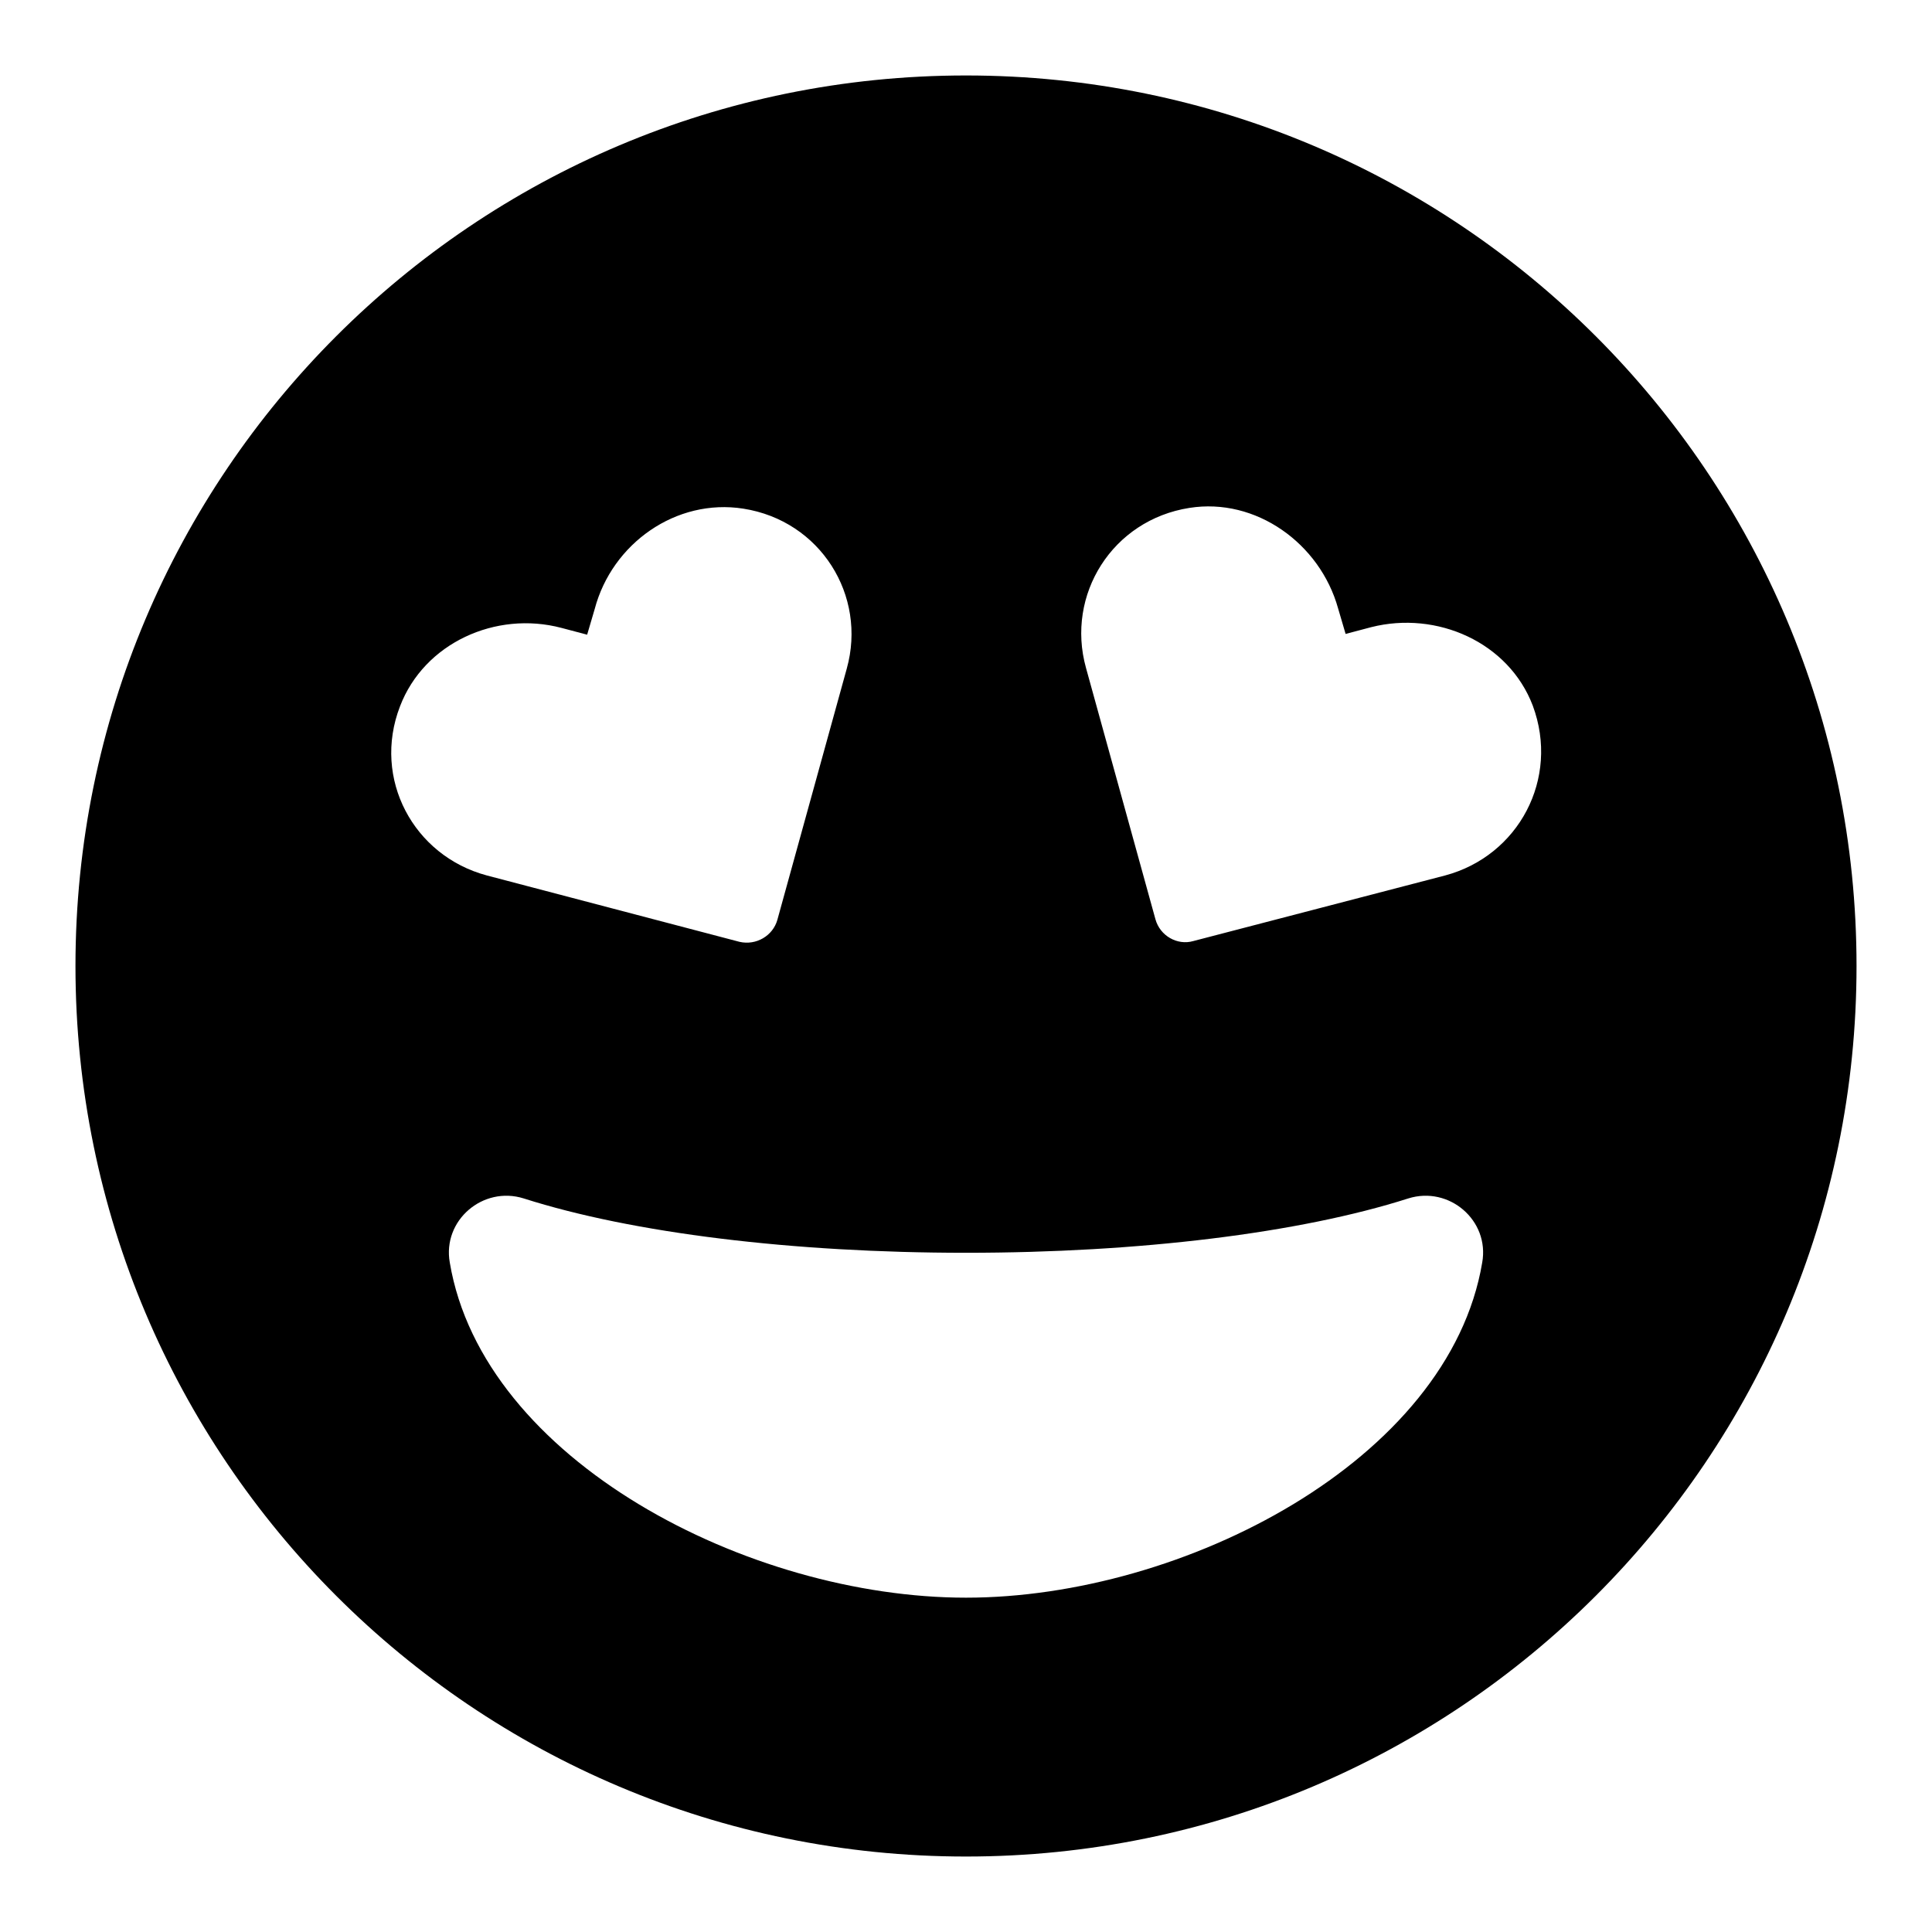<?xml version="1.0" encoding="utf-8"?>
<!-- Svg Vector Icons : http://www.onlinewebfonts.com/icon -->
<!DOCTYPE svg PUBLIC "-//W3C//DTD SVG 1.1//EN" "http://www.w3.org/Graphics/SVG/1.1/DTD/svg11.dtd">
<svg version="1.1" xmlns="http://www.w3.org/2000/svg" xmlns:xlink="http://www.w3.org/1999/xlink" x="0px" y="0px" viewBox="0 0 256 256" enable-background="new 0 0 256 256" xml:space="preserve">
<g> <path fill="#000000" d="M128,10C62.8,10,10,62.8,10,128s52.8,118,118,118s118-52.8,118-118S193.2,10,128,10z M53,93.6 c3.2-8.4,12.7-12.7,21.4-10.4l3.4,0.9l1-3.4C81.1,72,89.6,66,98.5,67.4c10.2,1.6,16.4,11.5,13.7,21.2l-9.2,33.3 c-0.6,2.1-2.8,3.4-5,2.9L64.5,116C54.8,113.4,49.3,103.2,53,93.6z M128,211.7c-28.8,0-64-18.2-68.4-44.4c-1-5.6,4.4-10.2,9.8-8.5 c14.4,4.6,35.7,7.2,58.6,7.2s44.2-2.6,58.6-7.2c5.4-1.7,10.8,2.9,9.8,8.5C192,193.5,156.8,211.7,128,211.7z M191.5,116l-33.4,8.7 c-2.1,0.6-4.4-0.7-5-2.9l-9.2-33.3c-2.7-9.7,3.5-19.6,13.7-21.2c8.8-1.4,17.3,4.7,19.7,13.3l1,3.4l3.4-0.9 c8.7-2.2,18.2,2,21.4,10.4C206.7,103.2,201.2,113.4,191.5,116L191.5,116z"/></g>
</svg>